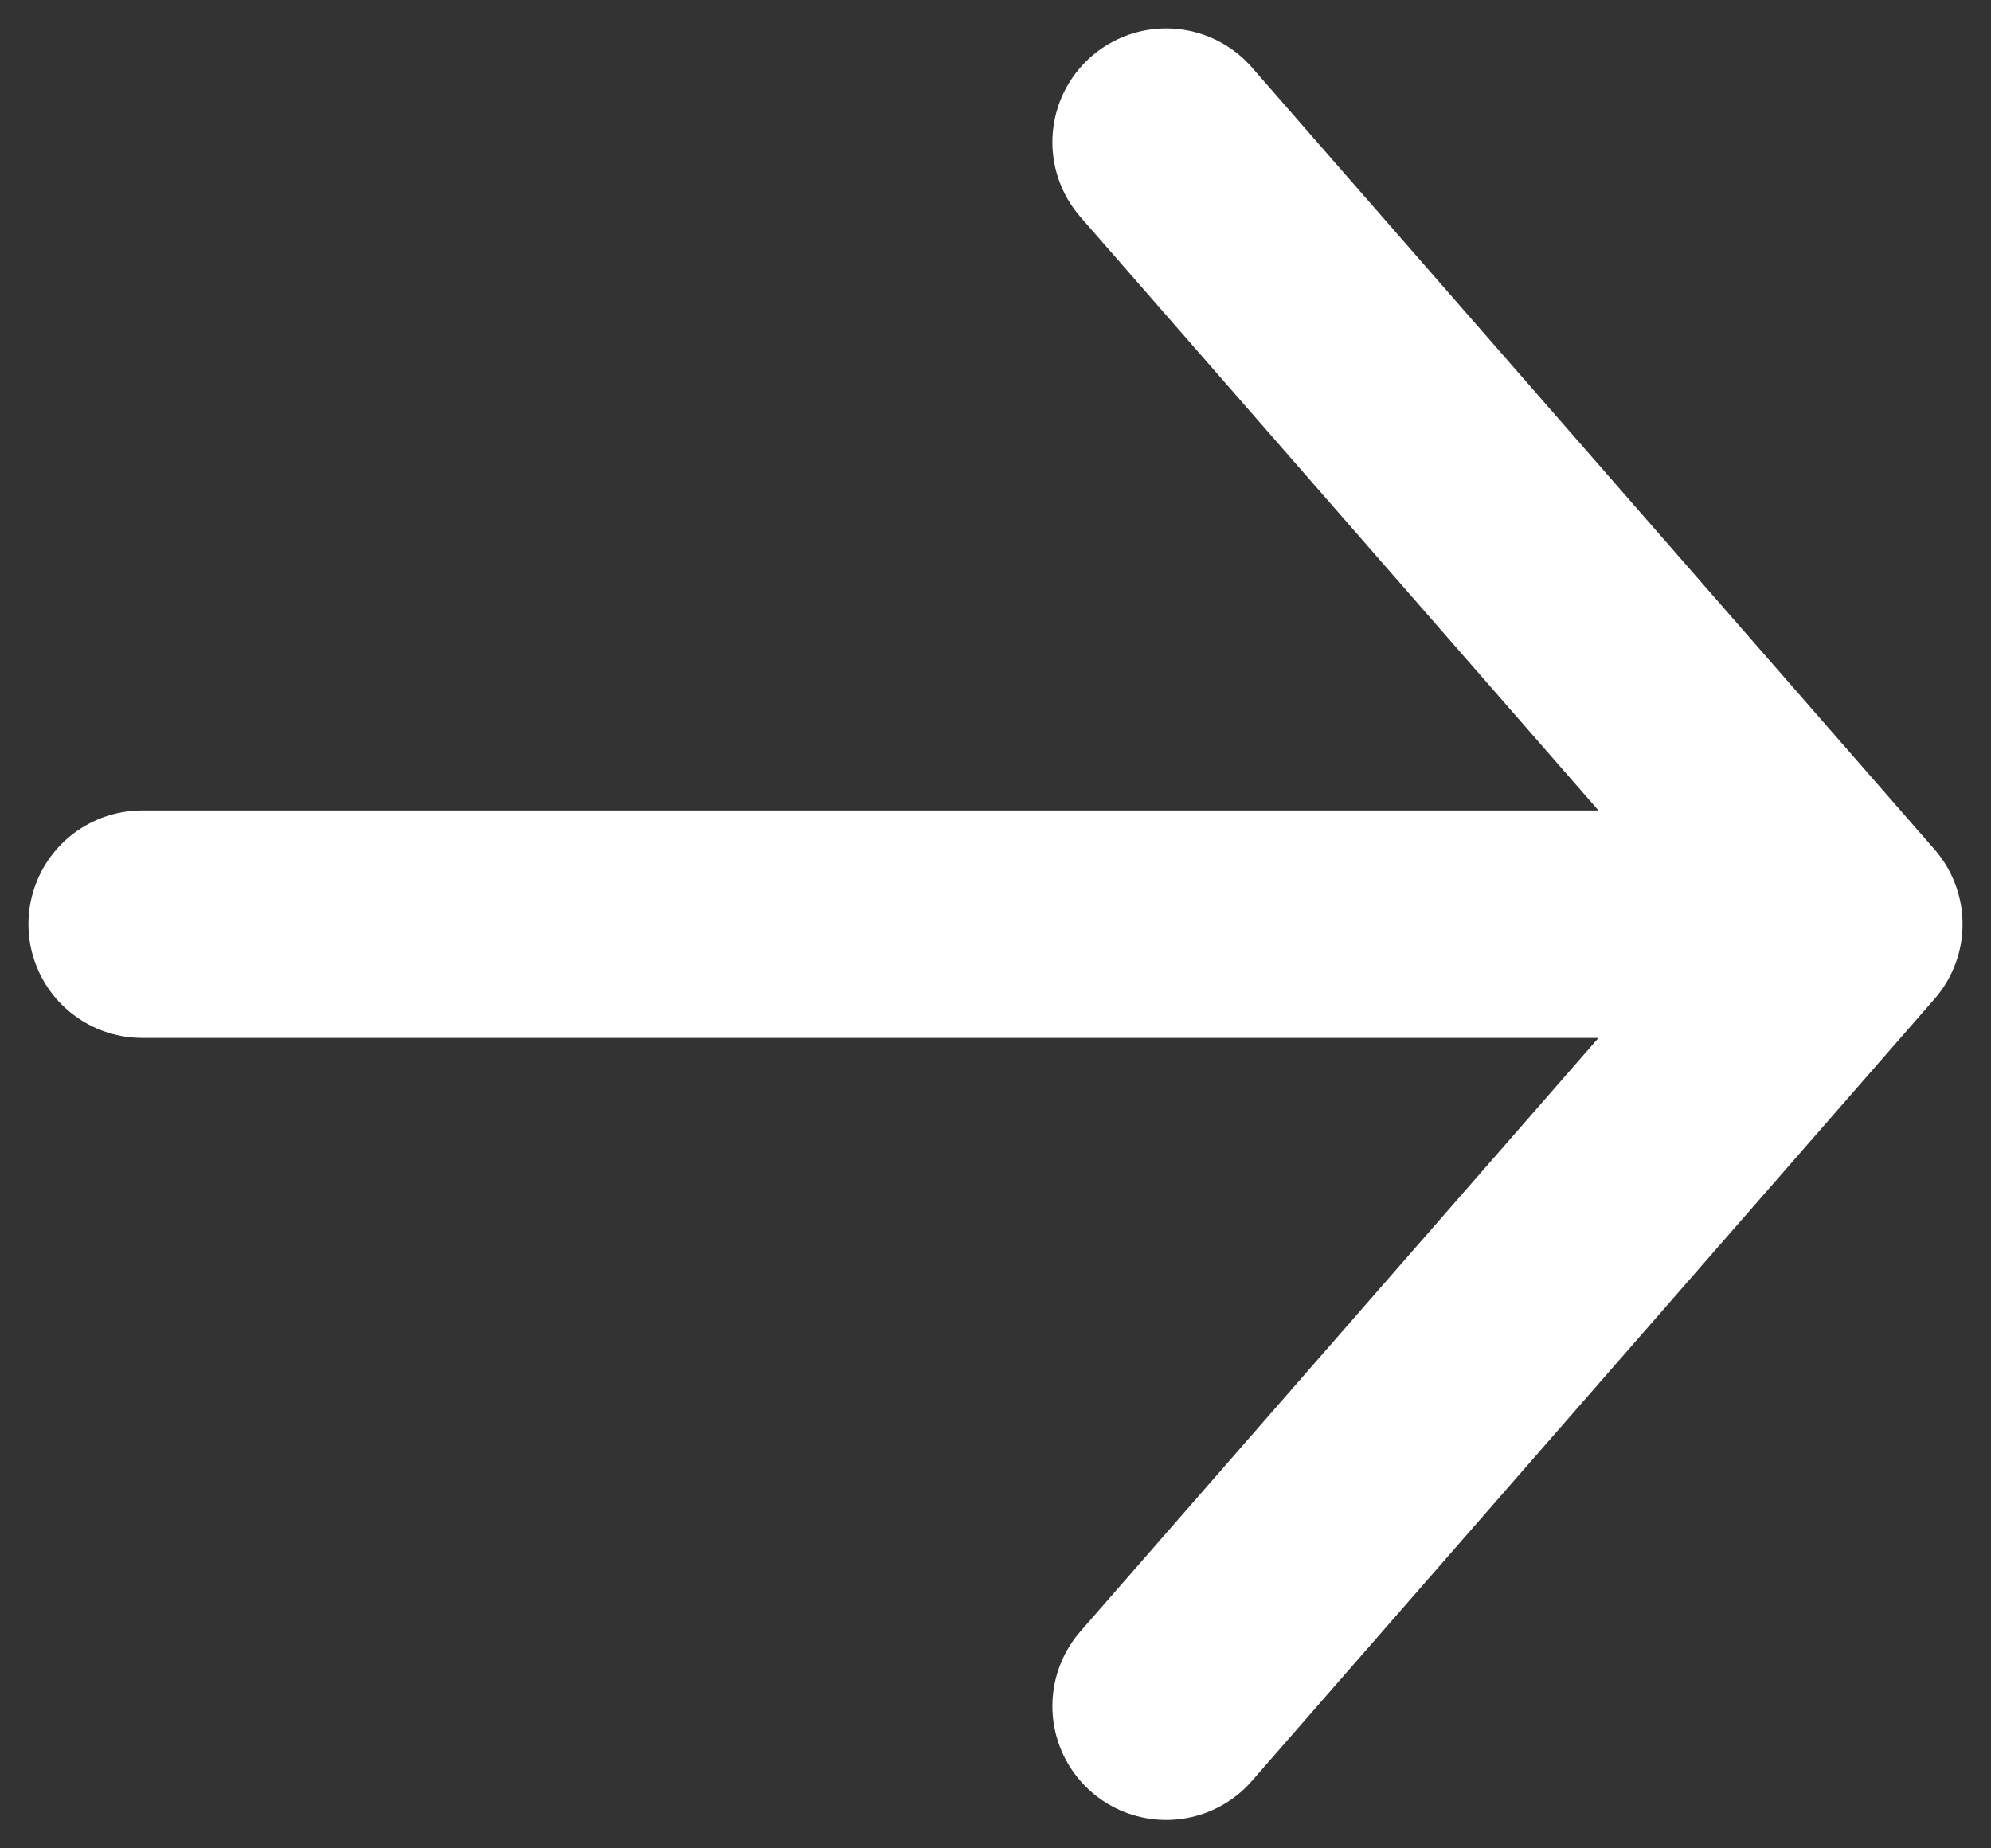 <?xml version="1.0" encoding="UTF-8"?> <svg xmlns="http://www.w3.org/2000/svg" width="14" height="13" viewBox="0 0 14 13" fill="none"><rect x="0" y="0" width="14" height="13" fill="#333333" stroke="none"/> <g clip-path="url(#clip0_117_8)"> <path d="M8.2 1L13 6.5M13 6.5L8.2 12M13 6.5H1" stroke="white" stroke-width="1.6" stroke-linecap="round" stroke-linejoin="round"></path> </g> <defs> <clipPath id="clip0_117_8"> <rect width="14" height="13" fill="white"></rect> </clipPath> </defs> </svg> 